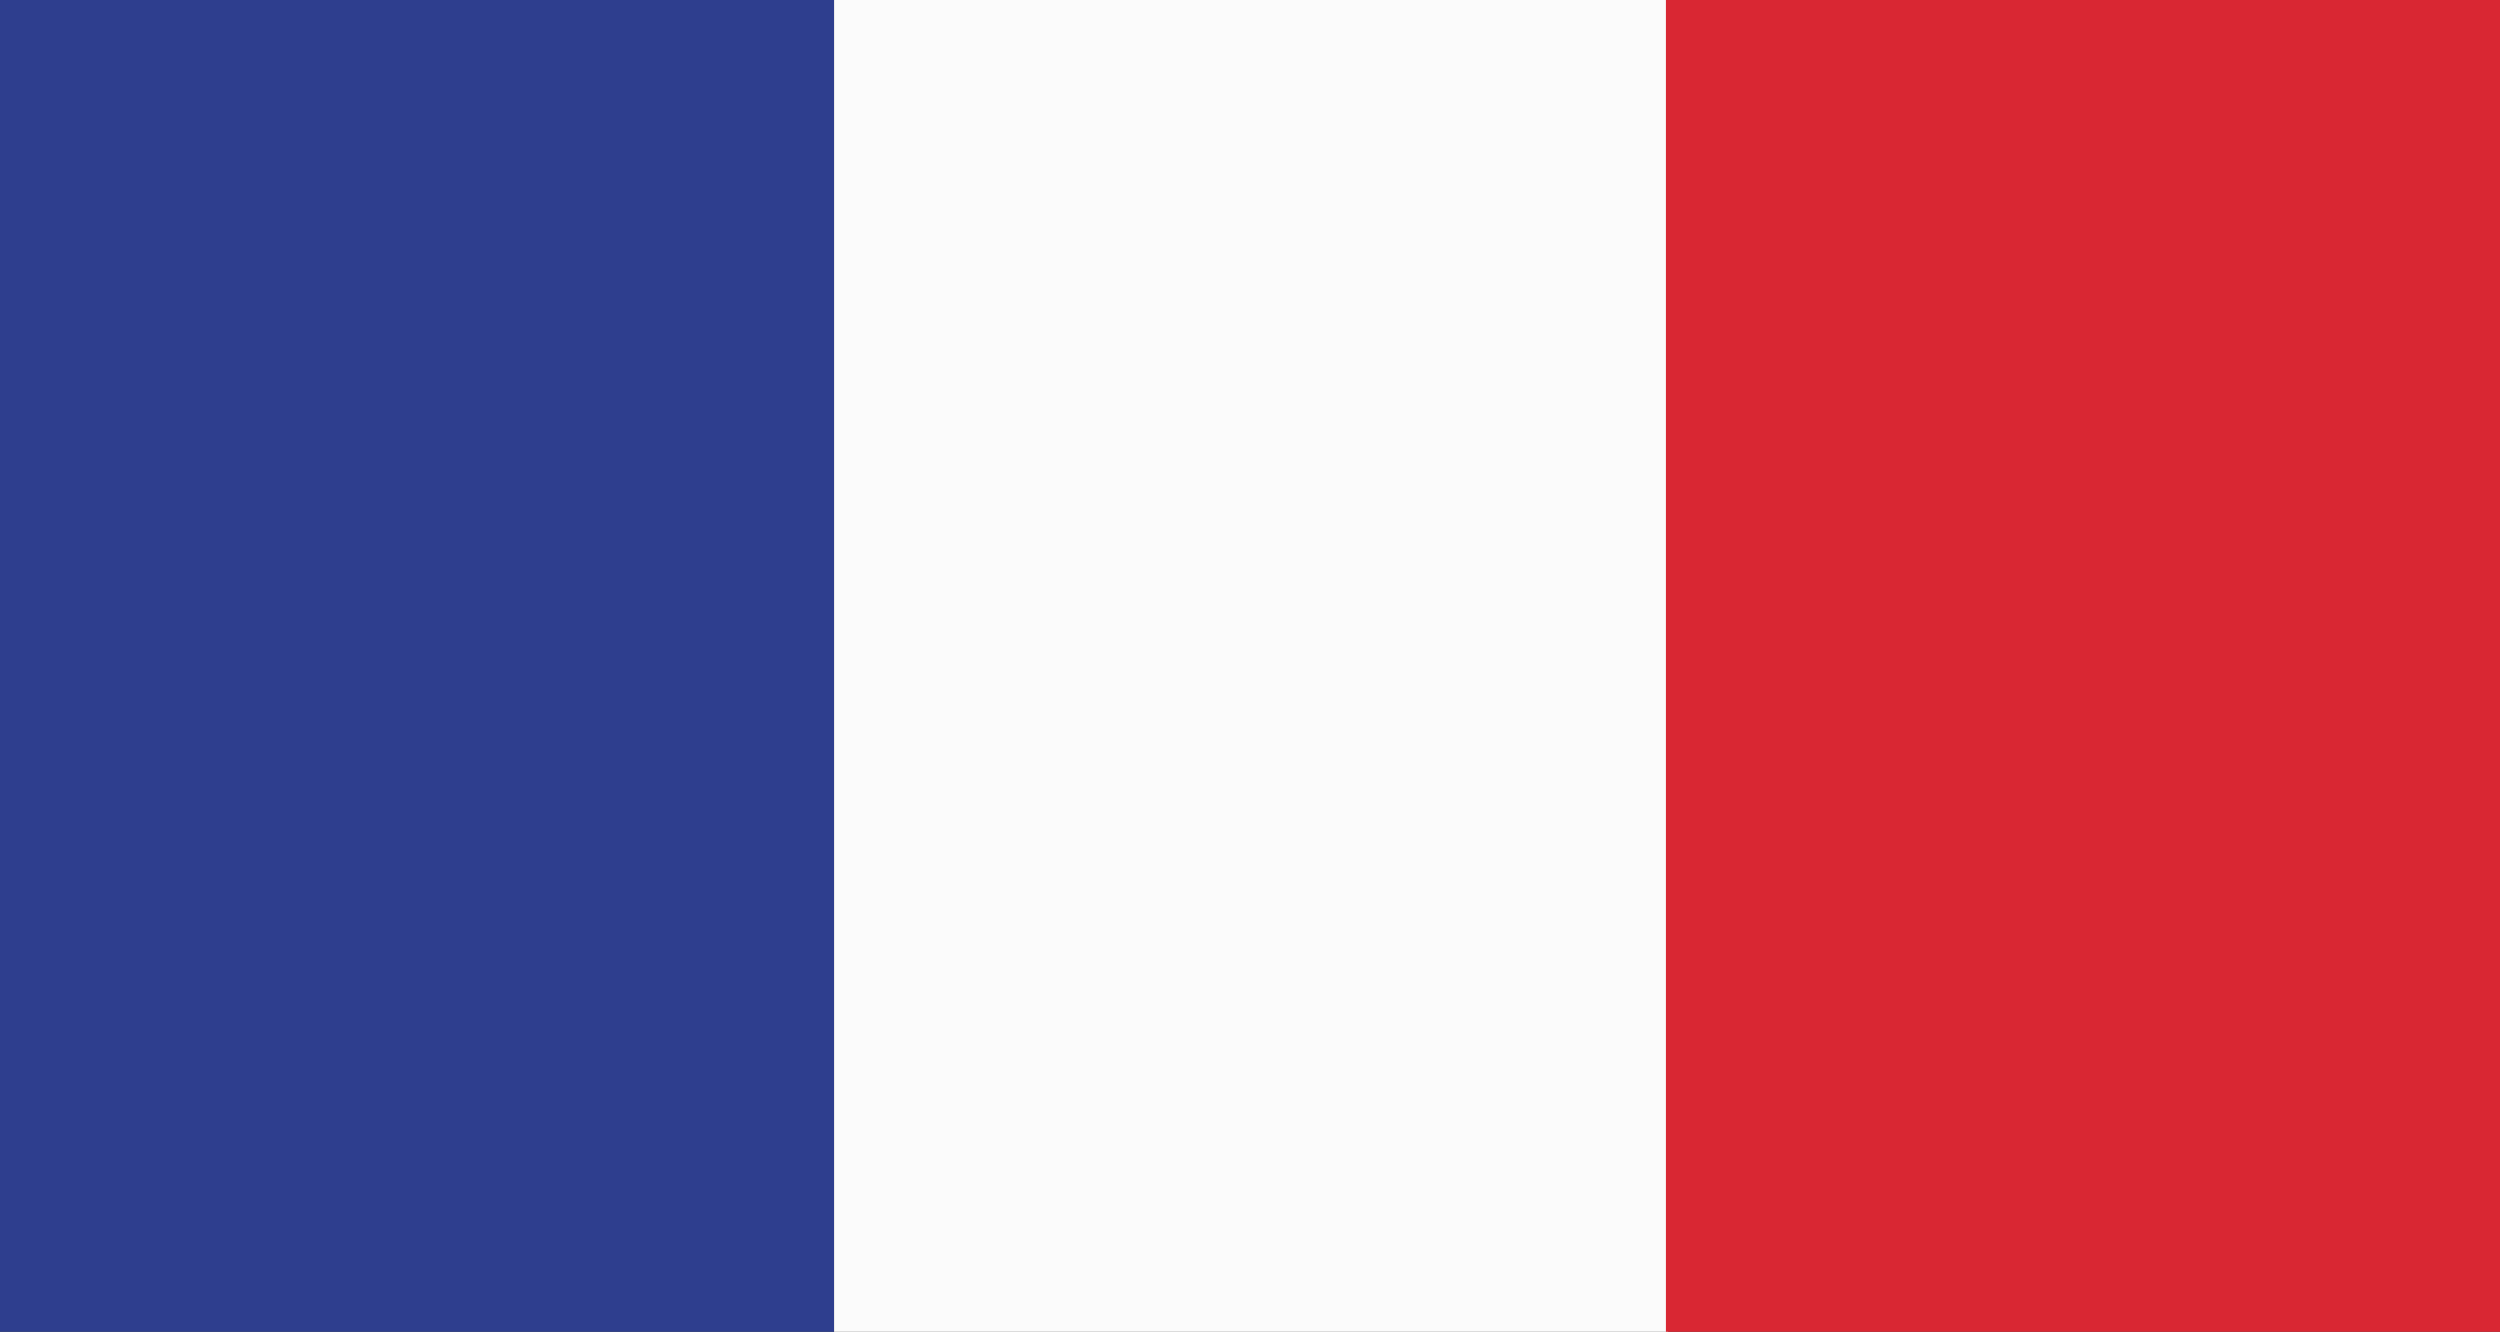 <?xml version="1.0" encoding="UTF-8"?><svg xmlns="http://www.w3.org/2000/svg" viewBox="0 0 11 5.86"><rect x="0" y="0" width="11" height="5.86" fill="#333333" stroke="none"/><defs><style>.d{fill:#fbfbfb;}.e{fill:#d92733;}.f{fill:#2e3e8e;}</style></defs><g id="a"/><g id="b"><g id="c"><g><rect class="f" y="0" width="3.67" height="5.86"/><rect class="d" x="3.67" width="3.67" height="5.86"/><rect class="e" x="7.33" width="3.67" height="5.86"/></g></g></g></svg>
